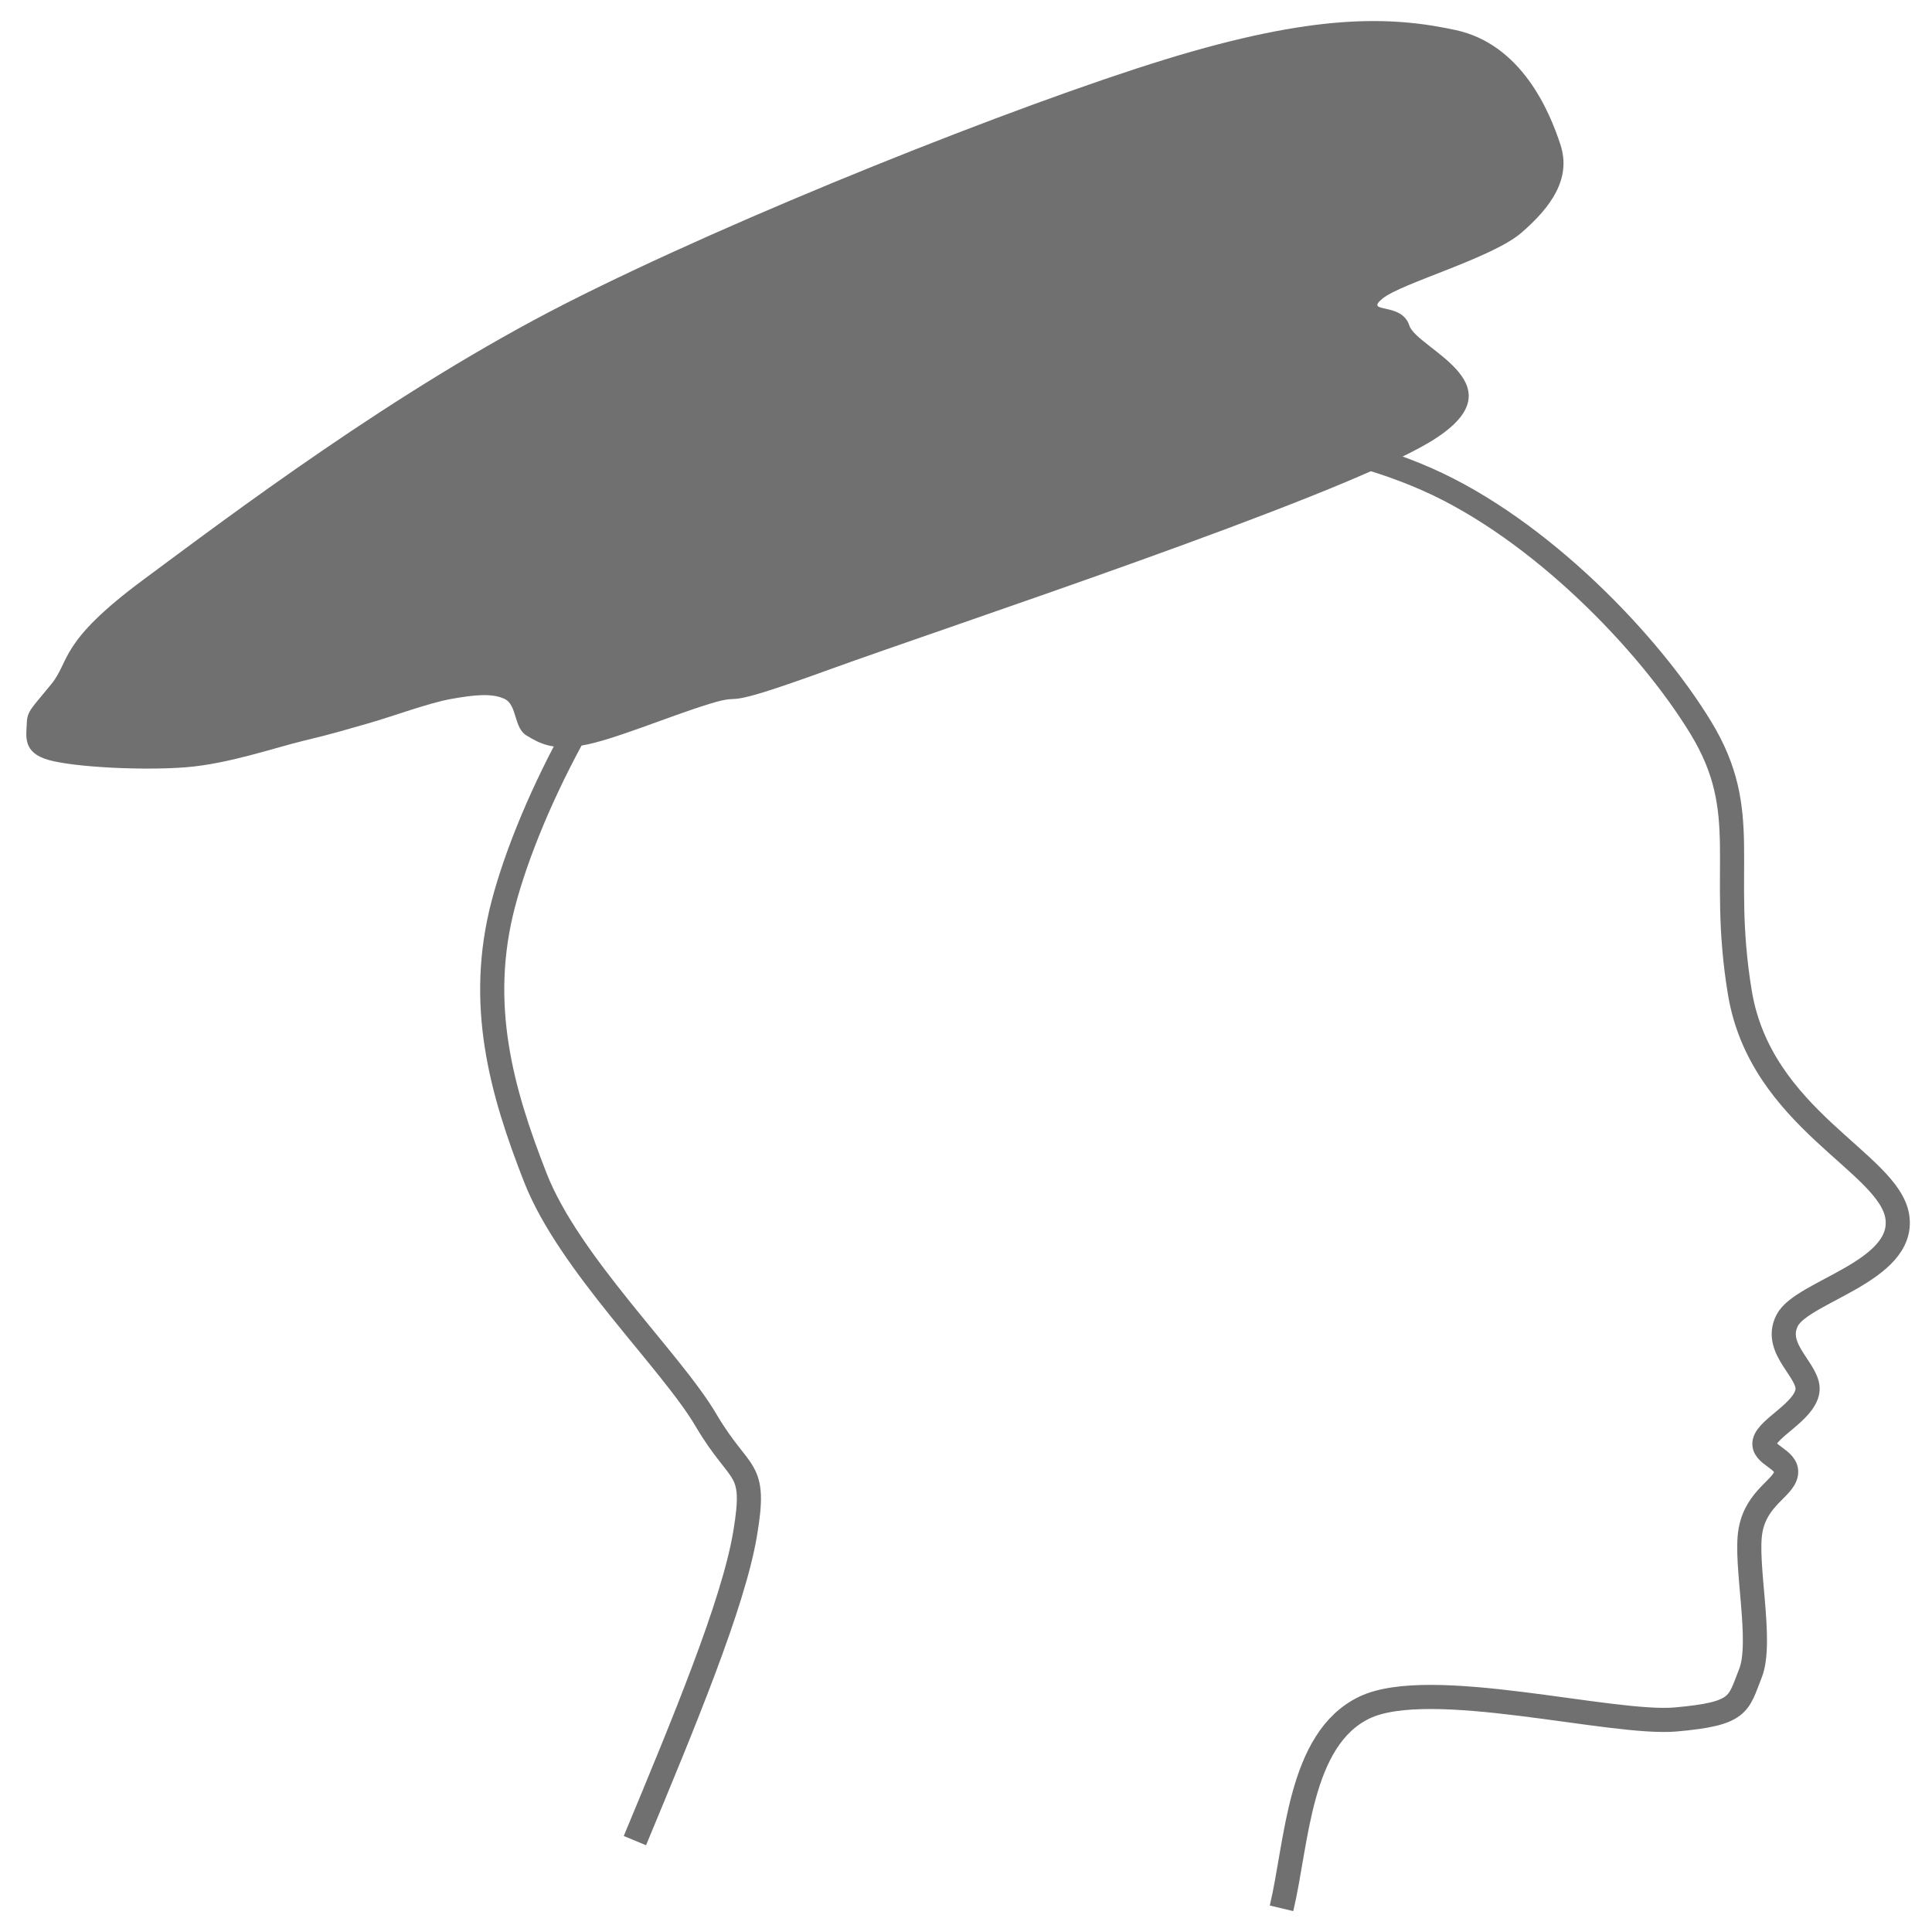 <?xml version="1.0" encoding="UTF-8"?> <svg xmlns="http://www.w3.org/2000/svg" xmlns:xlink="http://www.w3.org/1999/xlink" width="367" height="367" xml:space="preserve" overflow="hidden"> <defs> <clipPath id="clip0"> <rect x="664" y="366" width="367" height="367"></rect> </clipPath> </defs> <g clip-path="url(#clip0)" transform="translate(-664 -366)"> <path d="M117.064 282C114.083 269.534 113.802 249.847 101.317 243.868 88.831 237.888 54.374 247.215 42.151 246.124 29.927 245.033 30.34 243.303 27.978 237.324 25.616 231.345 29.102 216.566 27.978 210.248 26.853 203.93 21.679 202.238 21.229 199.418 20.779 196.597 25.953 195.92 25.278 193.325 24.603 190.731 17.892 187.684 17.179 183.849 16.467 180.013 23.853 175.839 21.004 170.311 18.154 164.783-1.418 161.06 0.082 150.68 1.582 140.301 26.028 132.103 30.002 108.035 33.977 83.968 27.528 73.965 37.426 57.719 47.325 41.473 68.059 20 89.394 10.561 110.728 1.122 142.261-1.849 165.432 1.084 188.604 4.018 211.85 13.156 228.423 28.161 244.995 43.165 259.805 71.934 264.867 91.113 269.929 110.292 265.204 126.876 258.793 143.234 252.381 159.593 233.034 177.982 226.398 189.264 219.761 200.546 216.724 197.612 218.974 210.925 221.224 224.237 230.56 246.688 239.896 269.139" stroke="#707070" stroke-width="4.583" stroke-linecap="butt" stroke-linejoin="round" stroke-miterlimit="10" stroke-opacity="1" fill="none" fill-rule="evenodd" transform="matrix(-1 0 0 1 1024.5 446.5)"></path> <path d="M821.473 493.211C844.246 484.941 917.043 460.98 935.416 450.083 953.788 439.185 933.177 432.383 931.71 427.823 930.243 423.263 923.064 425.659 926.615 422.722 930.166 419.785 947.381 415.07 953.016 410.201 958.652 405.332 962.512 399.921 960.427 393.506 958.343 387.091 953.016 374.416 940.51 371.71 928.005 369.005 913.569 368.619 885.392 377.275 857.215 385.932 803.795 407.186 771.45 423.649 739.104 440.112 707.608 463.995 691.32 476.052 675.031 488.109 677.424 491.433 673.719 495.993 670.013 500.554 669.164 501.017 669.087 503.413 669.01 505.809 668.238 508.978 673.256 510.369 678.273 511.76 691.088 512.379 699.194 511.76 707.299 511.142 716.1 508.051 721.89 506.659 727.679 505.268 729.3 504.727 733.932 503.413 738.564 502.099 745.357 499.549 749.68 498.775 754.003 498.002 757.477 497.616 759.87 498.775 762.263 499.935 761.568 504.263 764.039 505.732 766.509 507.2 768.903 508.591 774.692 507.587 780.482 506.582 790.981 502.099 798.778 499.703 806.574 497.307 798.7 501.481 821.473 493.211Z" fill="#707070" fill-rule="evenodd" fill-opacity="1"></path> </g> </svg> 